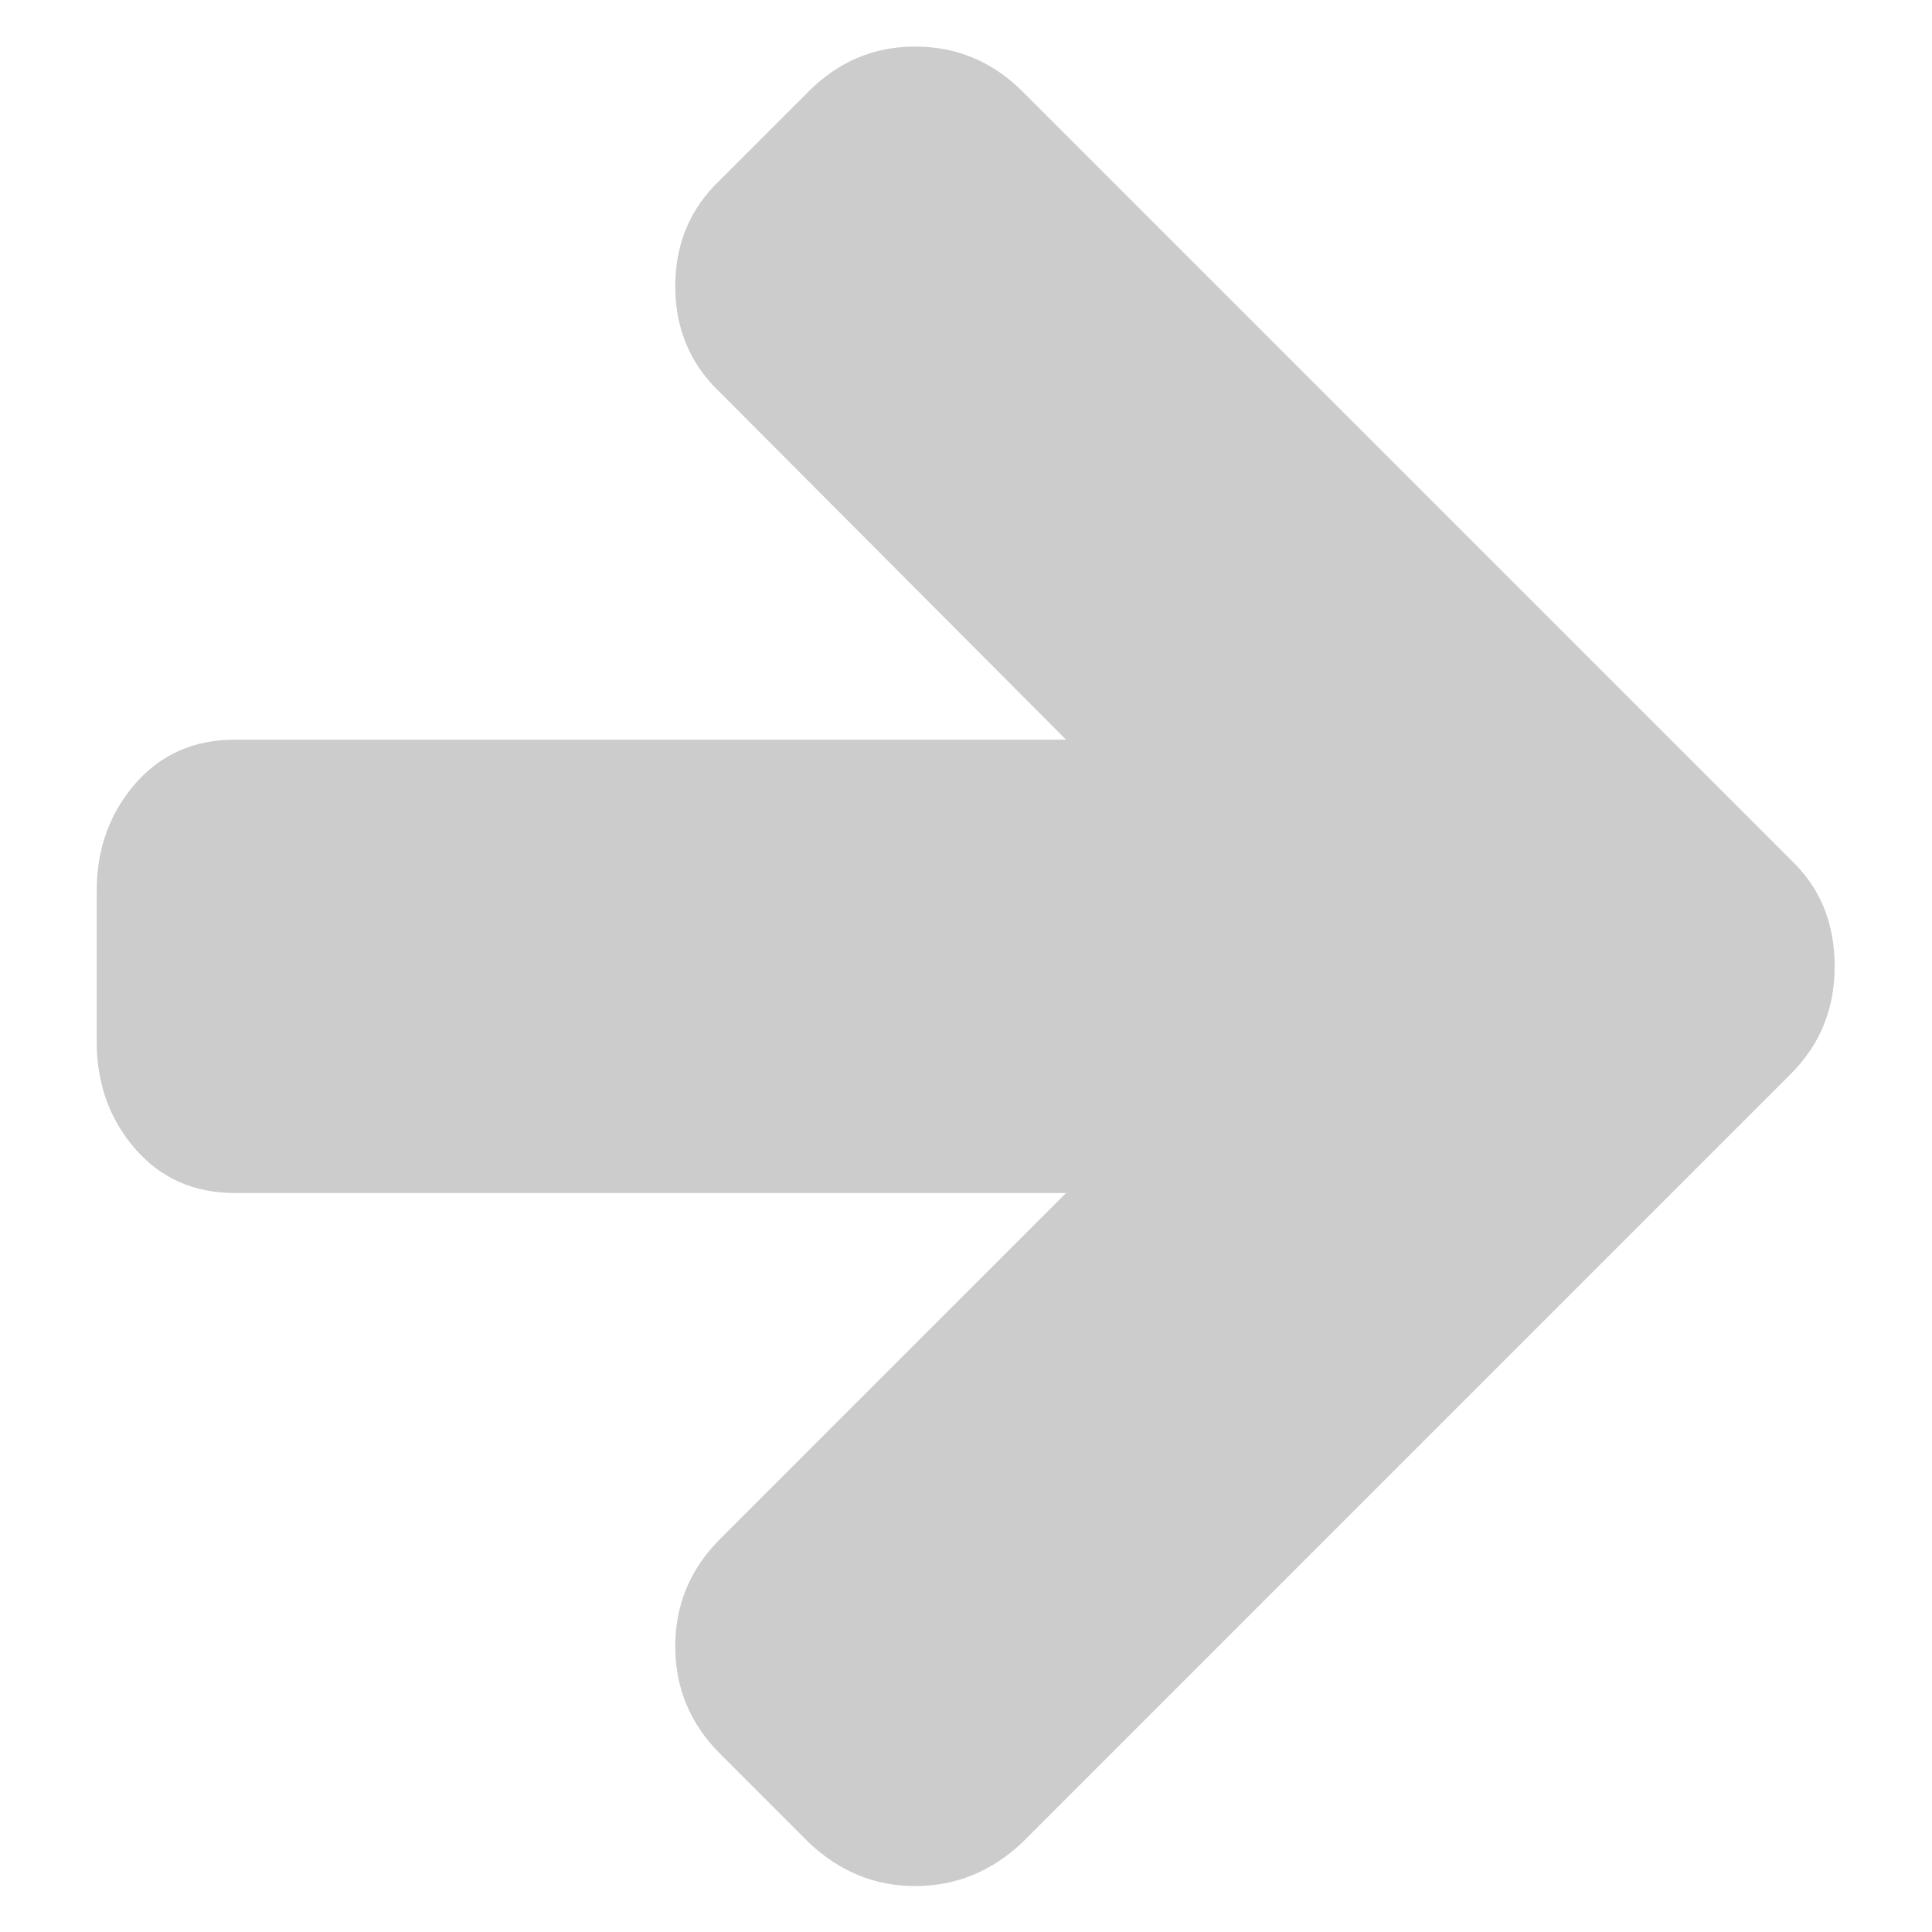 <?xml version="1.0" encoding="UTF-8"?> <!-- Creator: CorelDRAW 2019 (64-Bit) --> <svg xmlns="http://www.w3.org/2000/svg" xmlns:xlink="http://www.w3.org/1999/xlink" xml:space="preserve" width="160mm" height="160mm" style="shape-rendering:geometricPrecision; text-rendering:geometricPrecision; image-rendering:optimizeQuality; fill-rule:evenodd; clip-rule:evenodd" viewBox="0 0 16000 16000"> <defs> <style type="text/css"> <![CDATA[ .fil0 {fill:#CCCCCC;fill-rule:nonzero} ]]> </style> </defs> <g id="Слой_x0020_1">  <path class="fil0" d="M14832.29 7122.36l-6365.1 -6365.1c-248,-247.97 -544.4,-371.59 -890.21,-371.59 -338.71,0 -632.3,123.62 -880.14,371.59l-733.12 732.95c-247.84,235.12 -371.5,528.71 -371.5,880.18 0,352.27 123.66,645.23 371.5,880.3l2865.02 2874.97 -6883.86 0c-338.71,0 -614.19,121.84 -826.3,366.18 -211.52,244.39 -317.62,539.77 -317.62,884.94l0 1251.59c0,345.81 106.1,640.64 317.62,884.98 212.11,244.39 487.59,366.78 826.3,366.78l6883.86 0 -2865.02 2865.06c-247.84,247.24 -371.5,543.85 -371.5,889.45 0,345.81 123.66,642.38 371.5,889.62l733.12 733.72c254.3,240.82 547.85,361.54 880.14,361.54 339.35,0 635.79,-120.72 889.62,-361.54l6365.69 -6365.83c240.95,-240.82 361.55,-537.38 361.55,-889.62 0,-358.52 -120.6,-651.52 -361.55,-880.17z"></path> </g> </svg> 